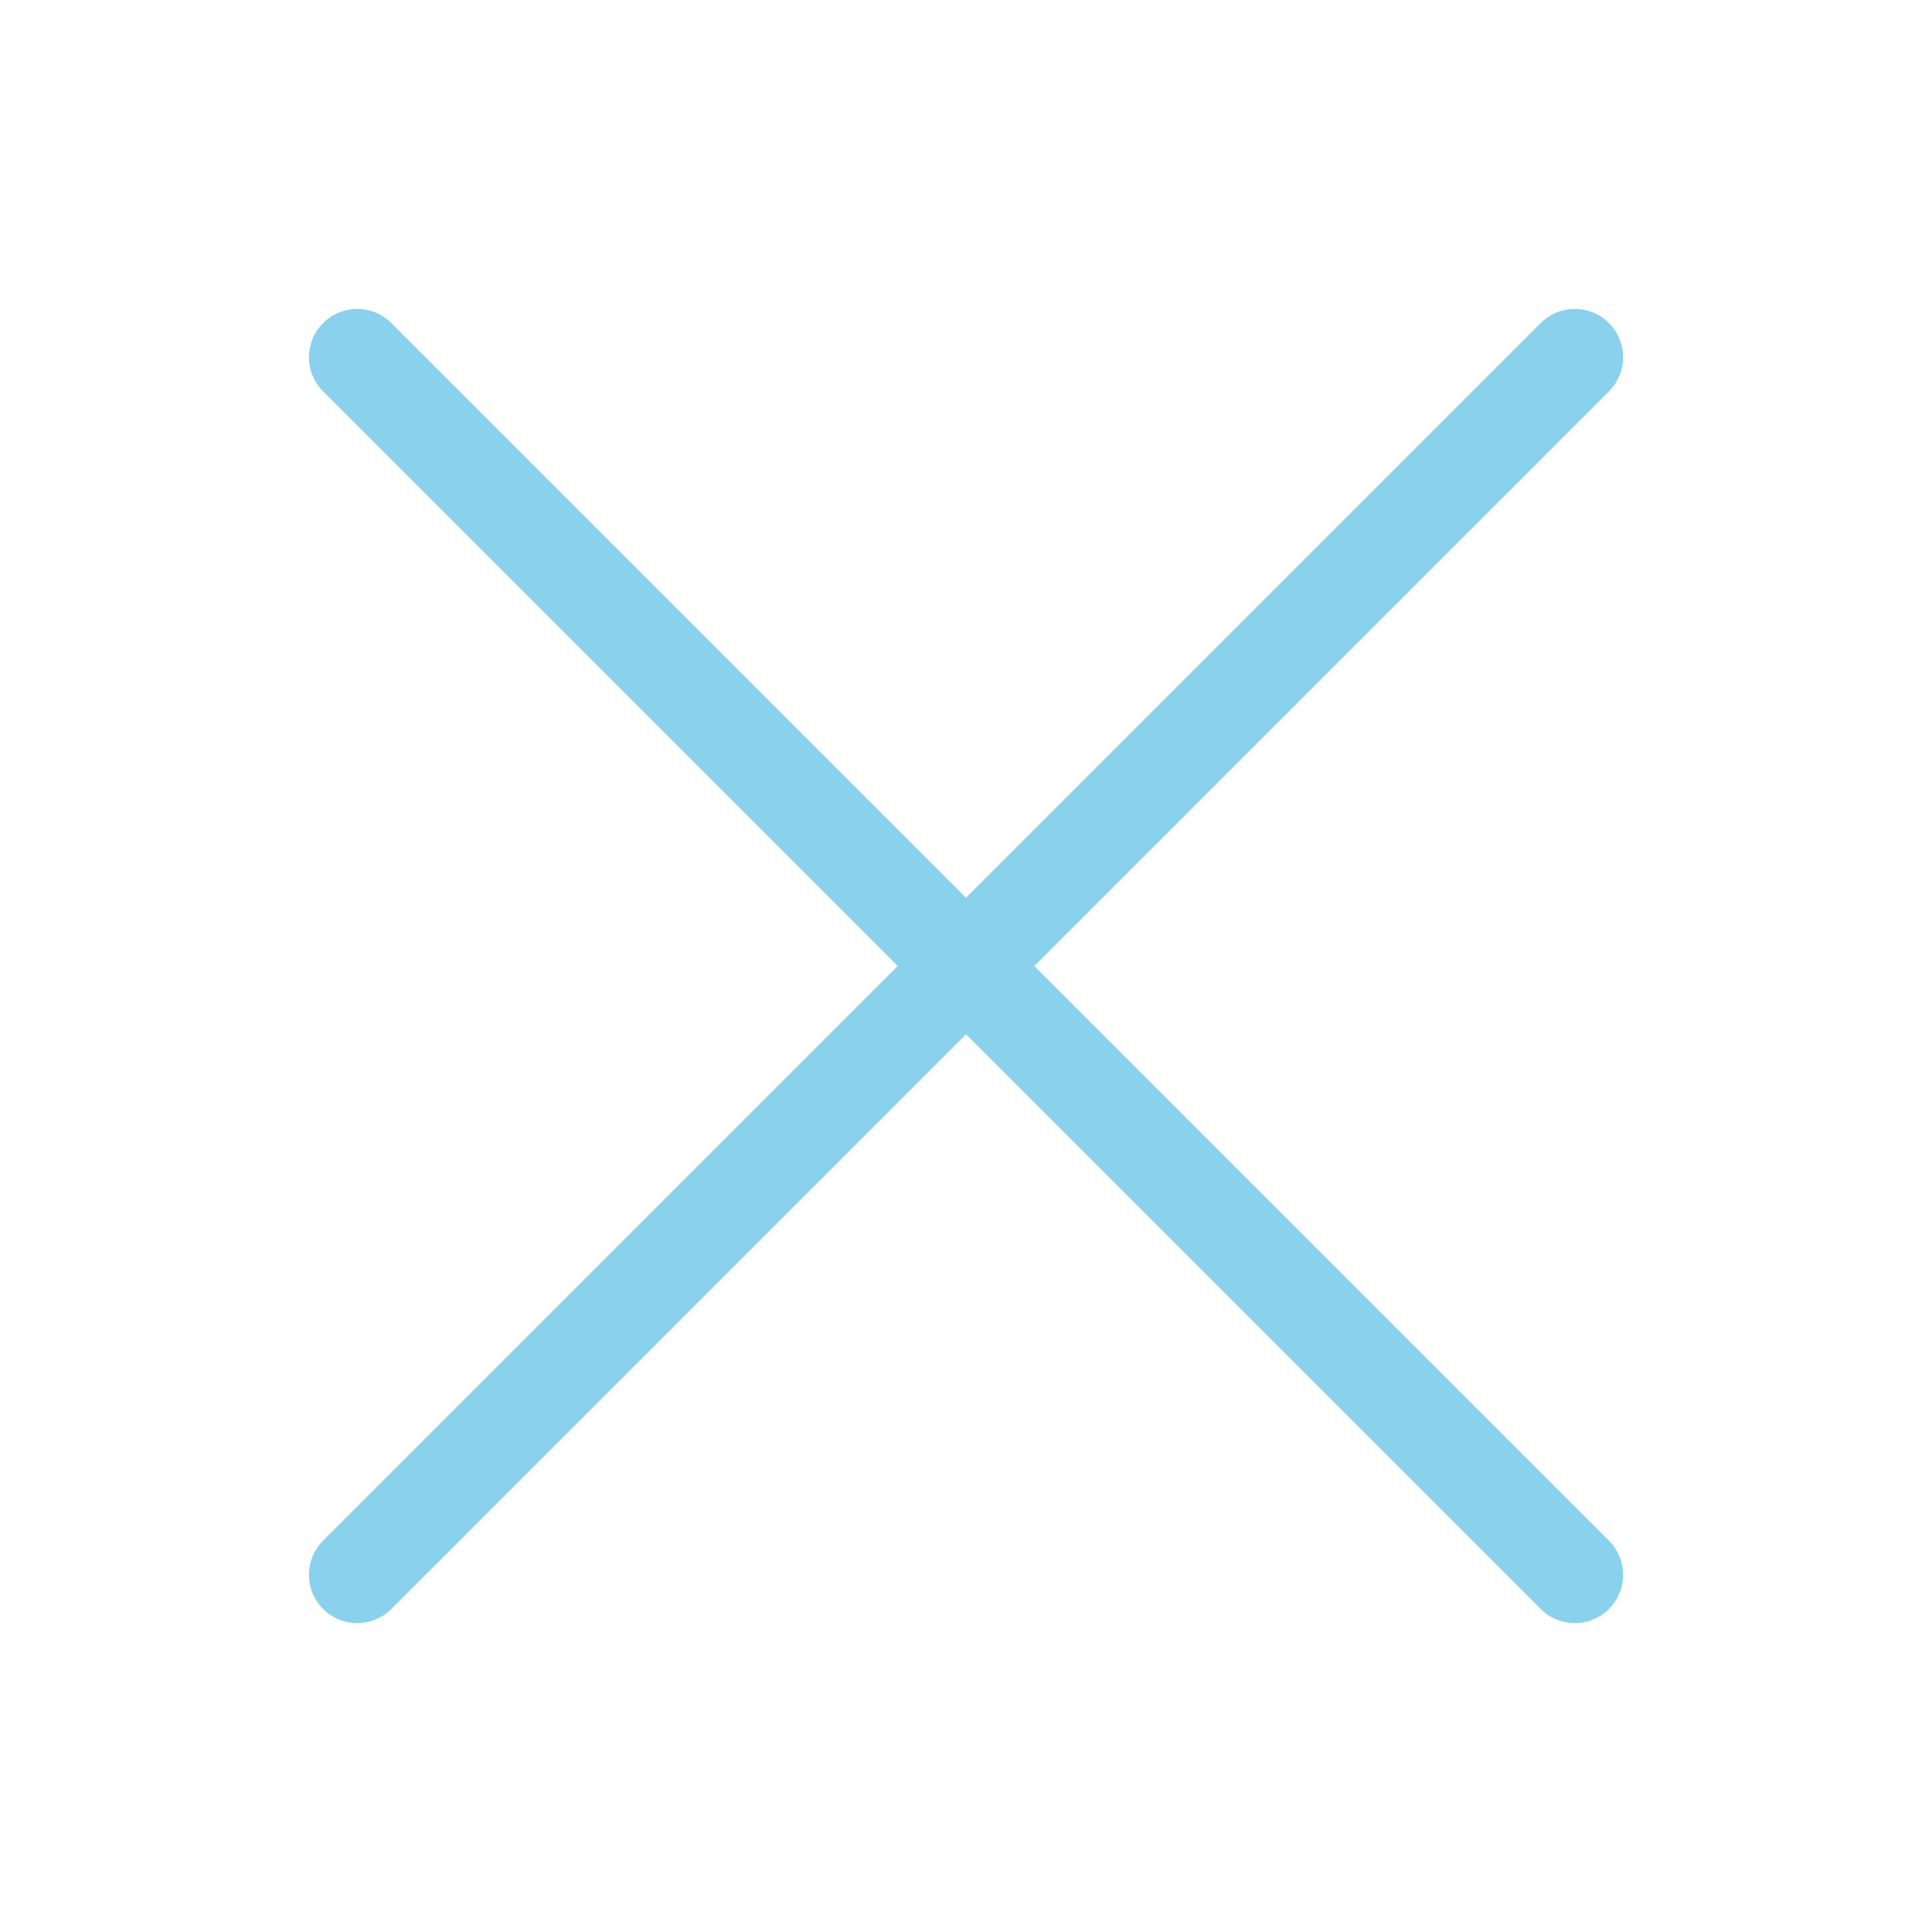 <svg xmlns="http://www.w3.org/2000/svg" width="60" height="60" viewBox="0 0 60 60">
    <g data-name="グループ 3296">
        <path data-name="線 26" style="stroke:#8ad1ed;stroke-linecap:round;stroke-width:3px;fill:none" d="M37.813 0 0 37.813" transform="translate(11.094 11.094)"/>
        <path data-name="線 27" style="stroke:#8ad1ed;stroke-linecap:round;stroke-width:3px;fill:none" d="m0 0 37.813 37.813" transform="translate(11.094 11.094)"/>
    </g>
</svg>
